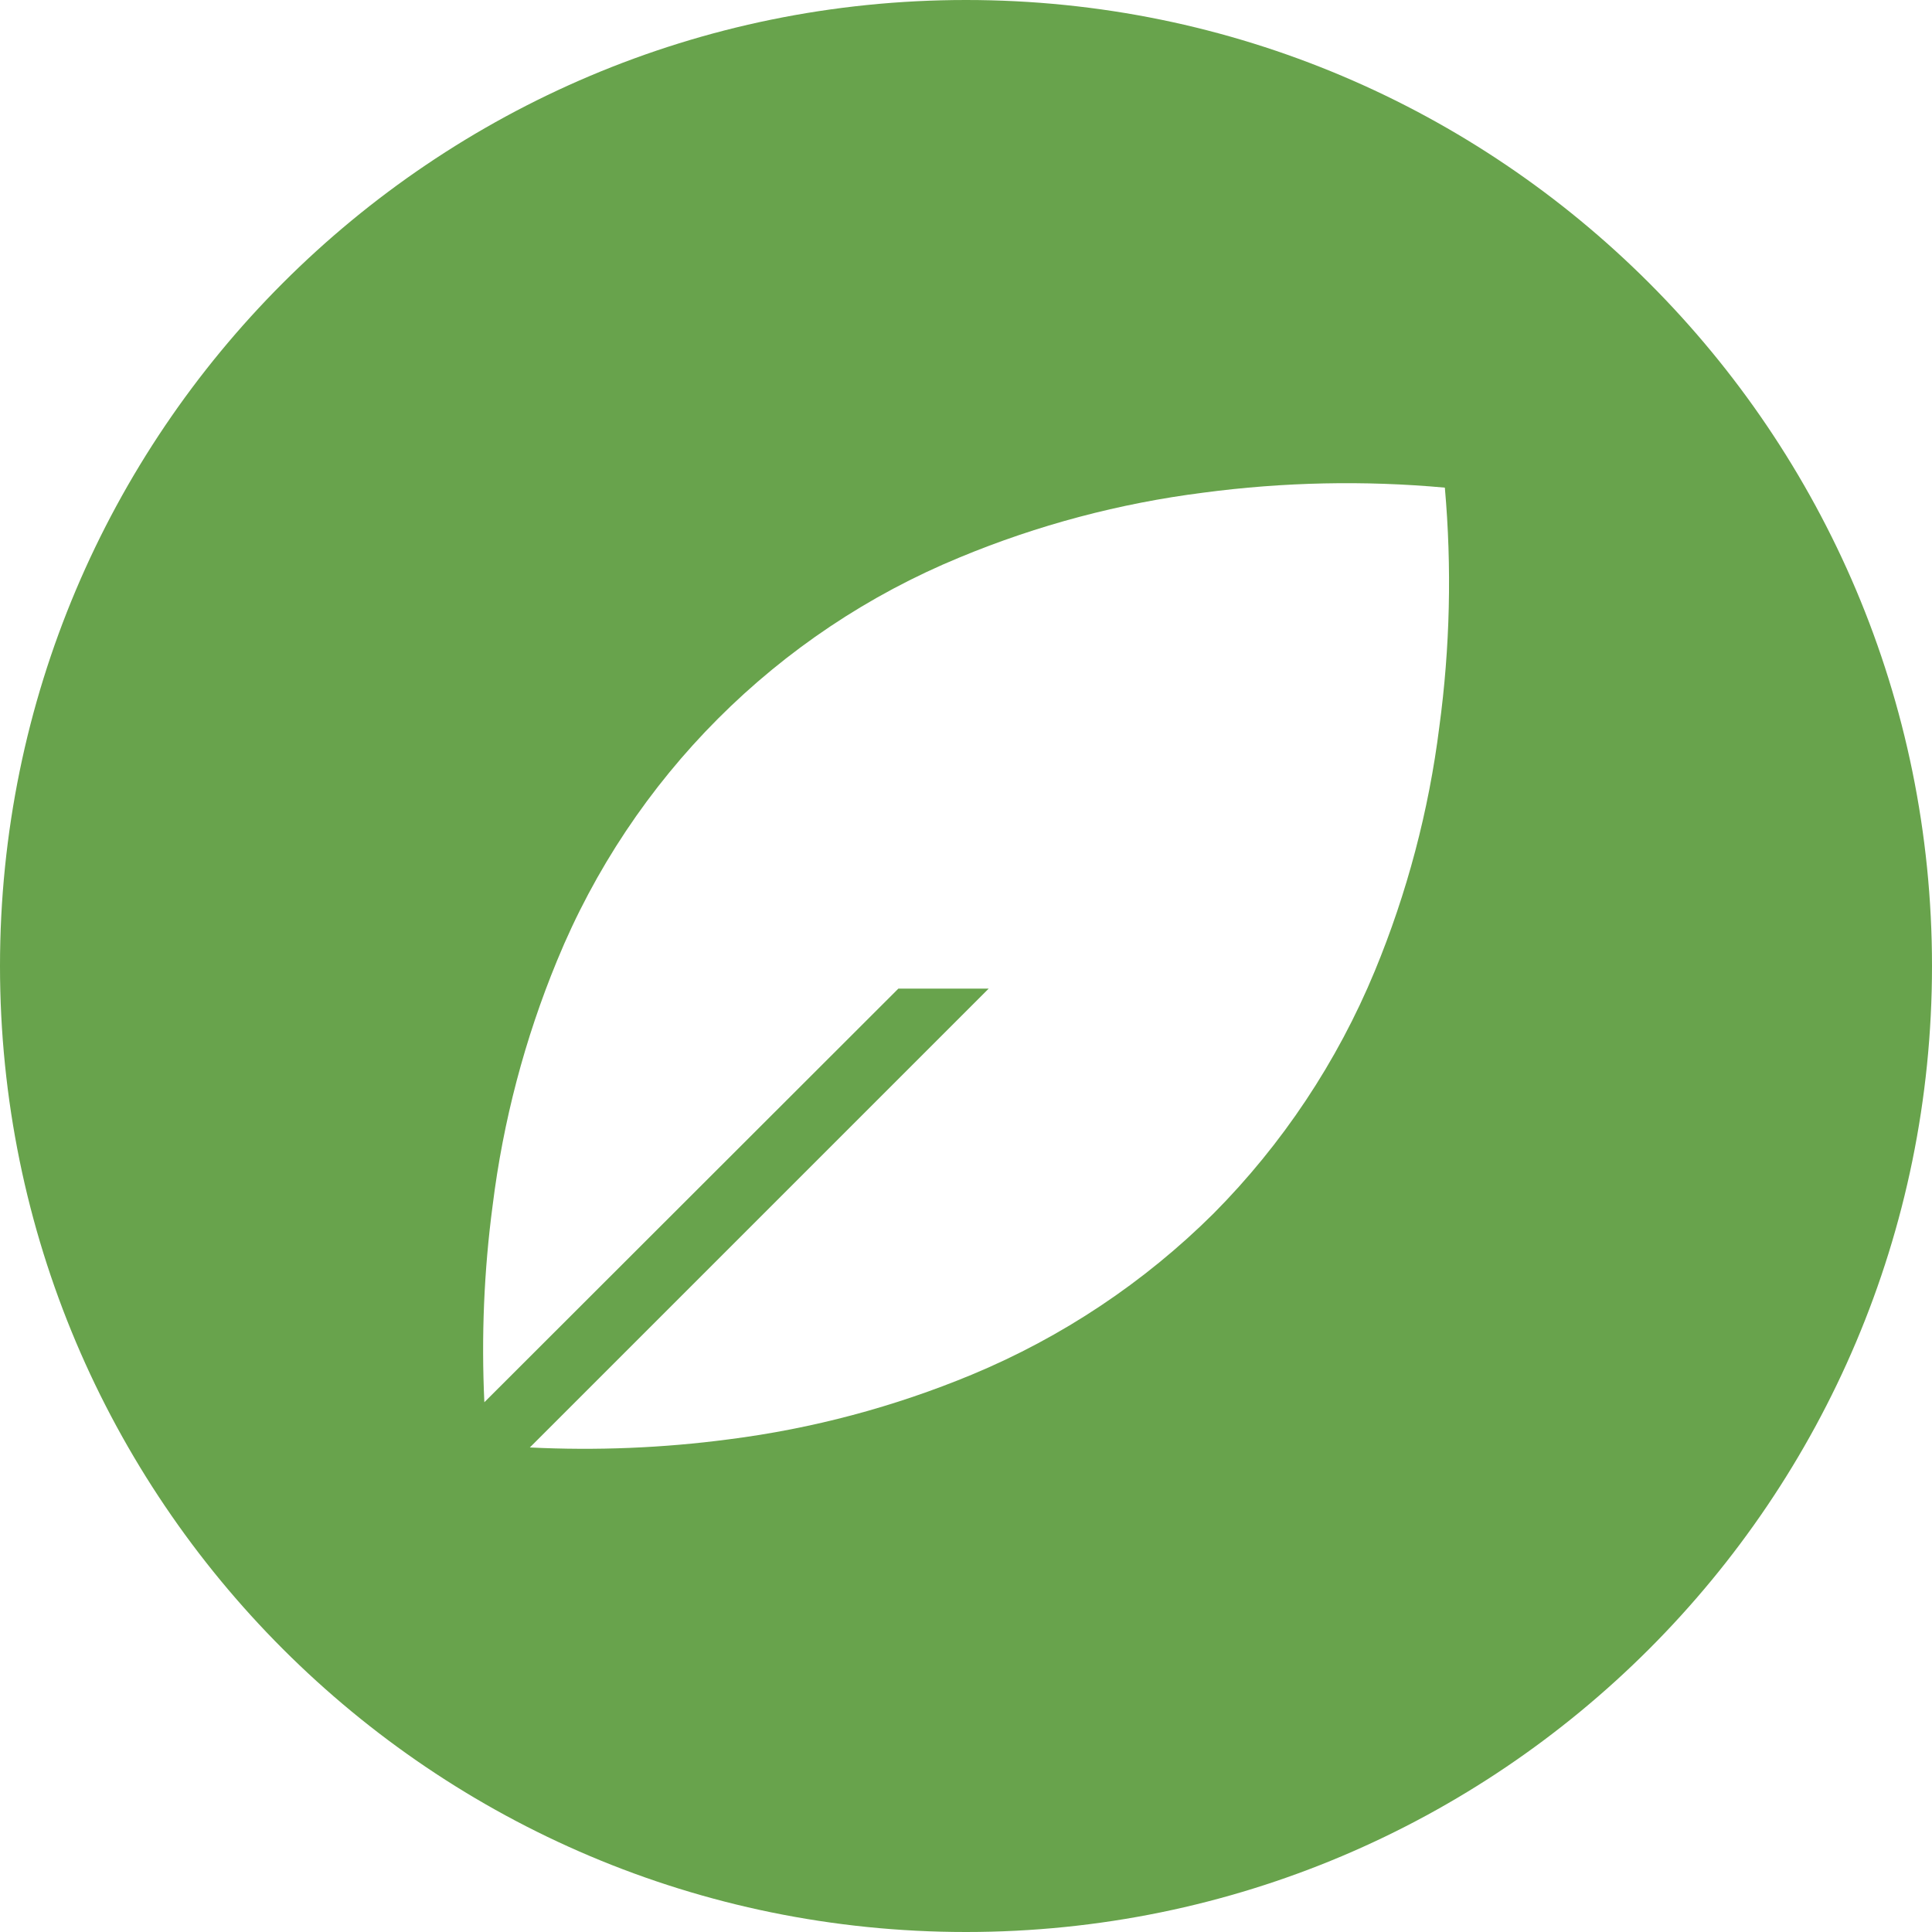 <?xml version="1.0" encoding="UTF-8"?>
<svg id="a" data-name="Ebene 1" xmlns="http://www.w3.org/2000/svg" viewBox="0 0 20 20">
  <path d="M10,0C4.477,0,0,4.477,0,10s4.477,10,10,10,10-4.477,10-10S15.523,0,10,0ZM14.9,7.523c-.109.87-.334,1.721-.669,2.531-.388.937-.955,1.79-1.67,2.51-.717.712-1.567,1.278-2.5,1.666-.805.334-1.652.56-2.517.67-.682.09-1.372.118-2.059.084l4.75-4.75h-.935l-4.286,4.282c-.032-.681-.004-1.363.086-2.039.108-.87.332-1.721.666-2.531.776-1.893,2.277-3.397,4.169-4.176.807-.335,1.655-.56,2.522-.67.829-.11,1.667-.128,2.5-.052.073.825.054,1.655-.057,2.475Z" fill="#68a34c" stroke-width="0"/>
</svg>